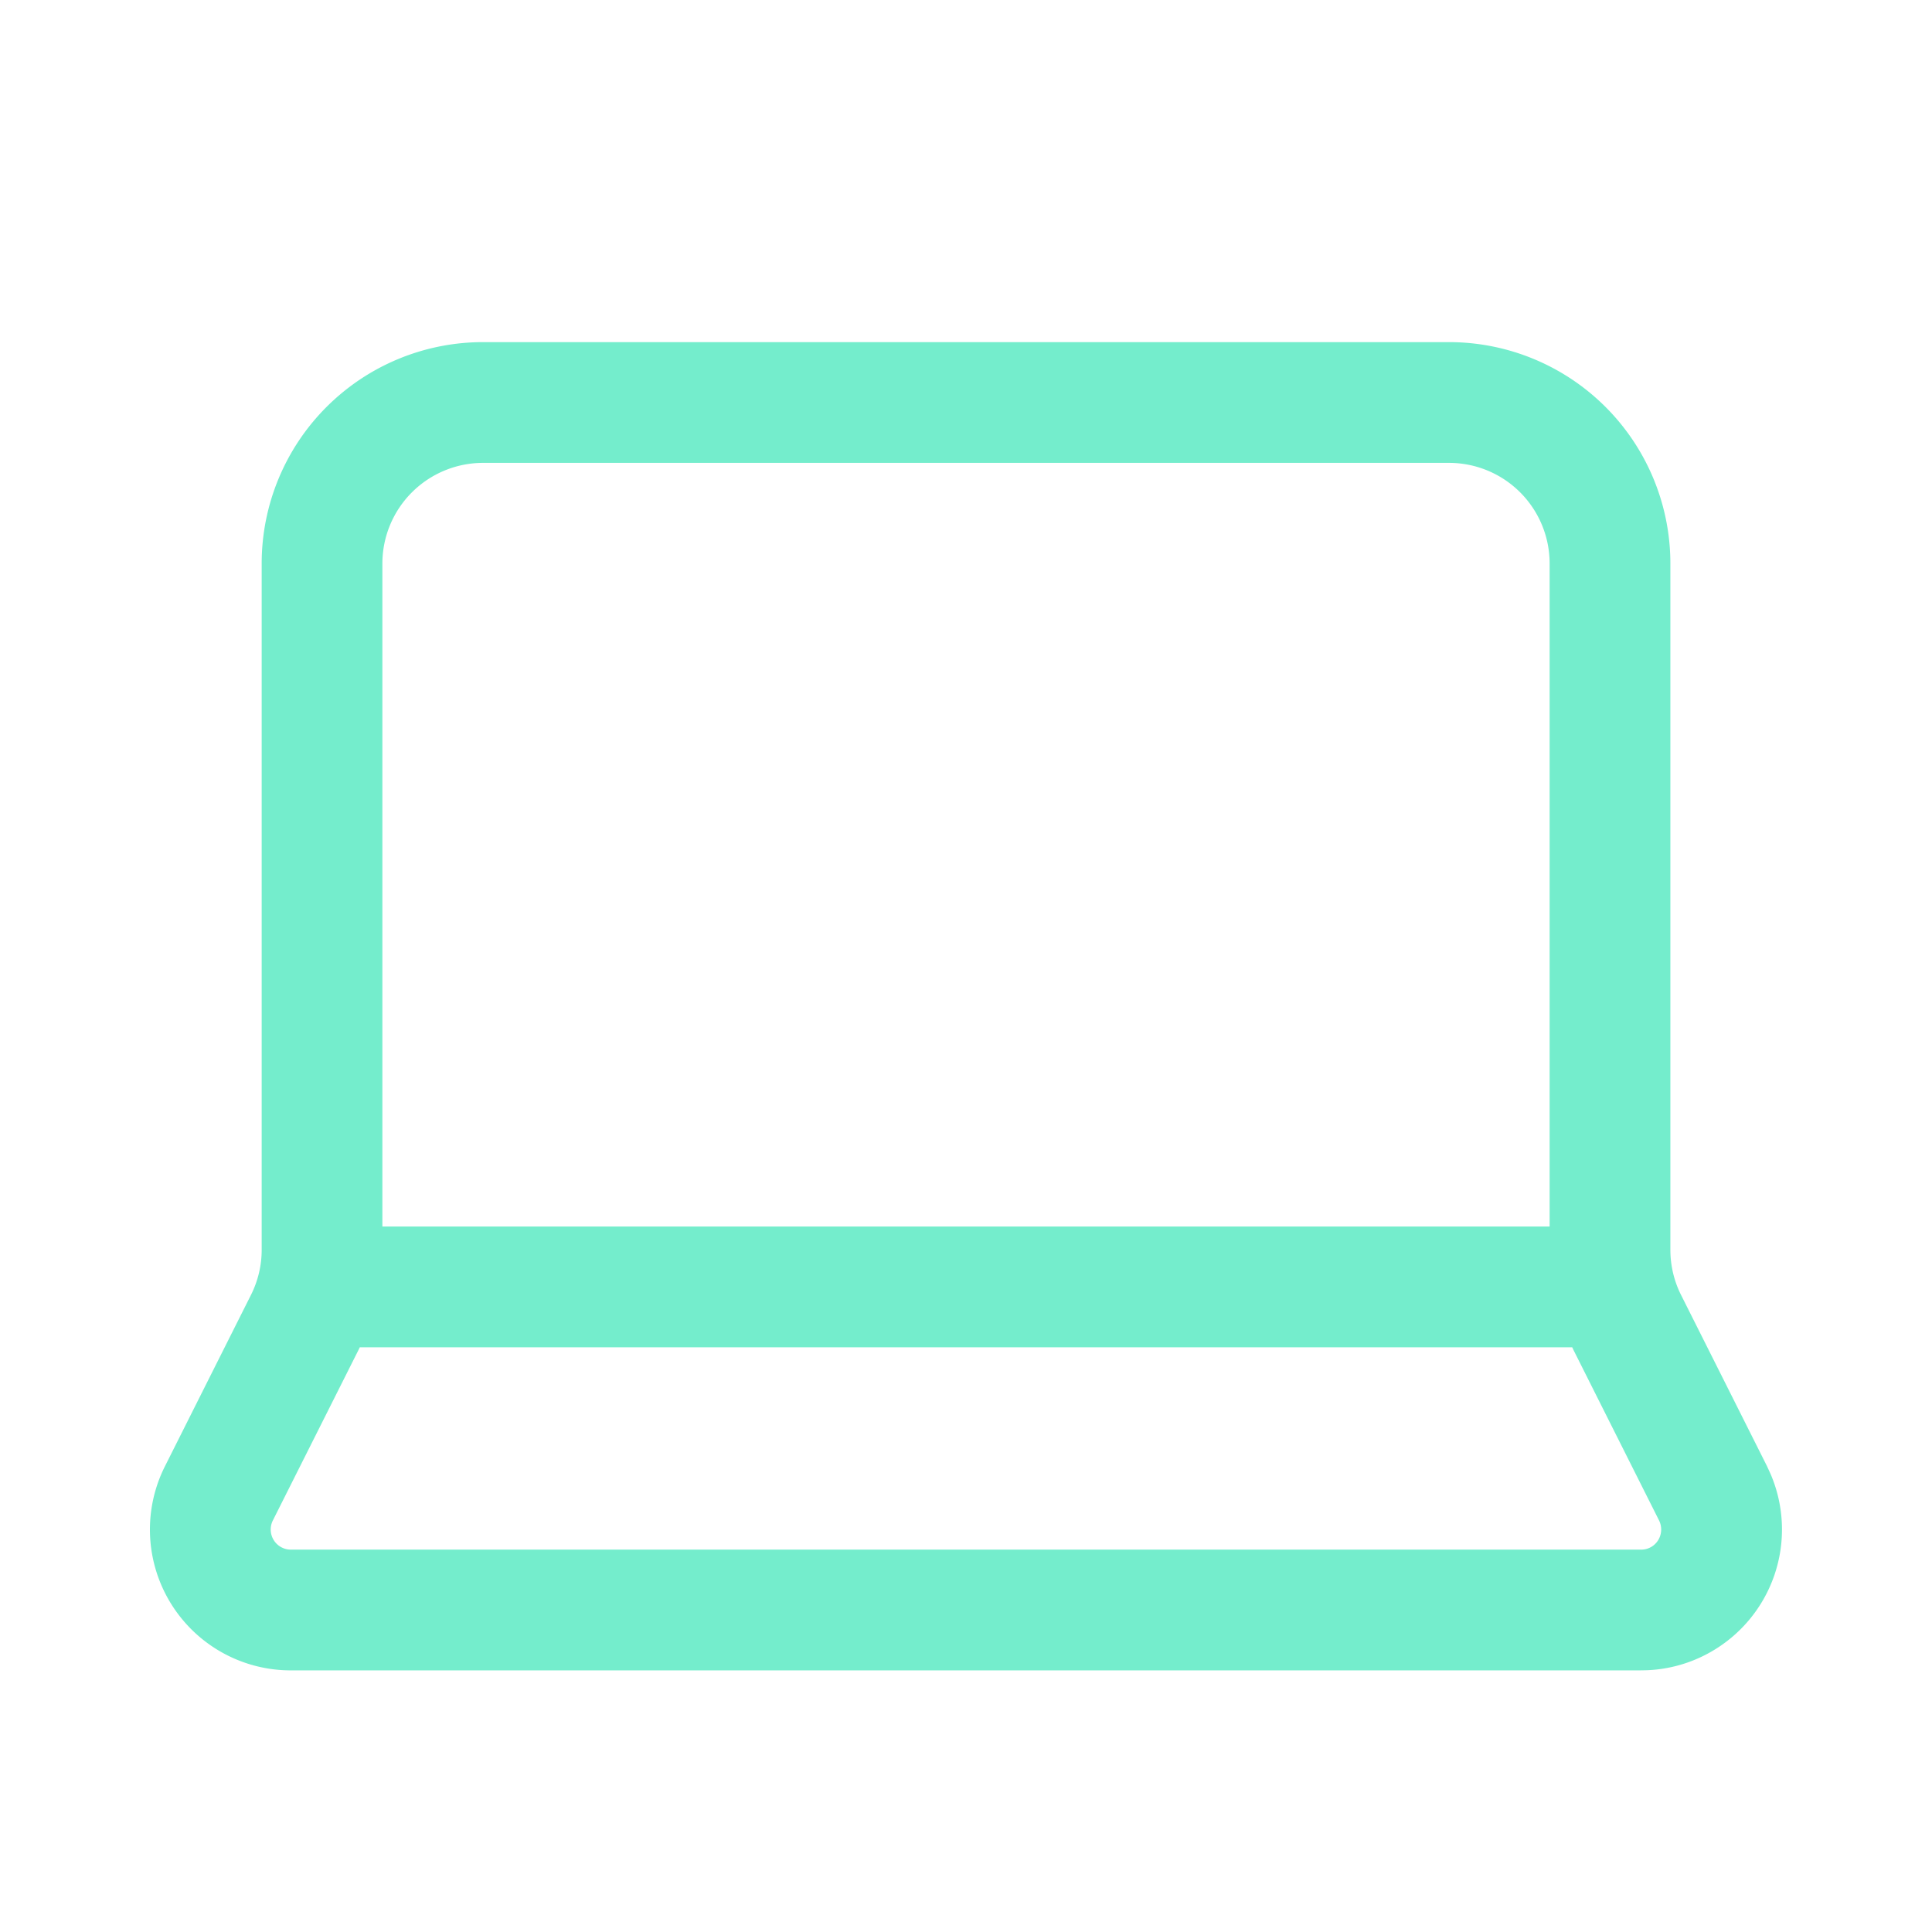 <?xml version="1.0" encoding="UTF-8"?> <svg xmlns="http://www.w3.org/2000/svg" width="36" height="36" fill="none" viewBox="0 0 36 36"><path fill="#74edcc" d="M28.875 10.5A1.875 1.875 0 0 0 27 8.625H9A1.877 1.877 0 0 0 7.125 10.5v12.355h21.75zM6.688 25.139 5.085 28.33l-.001.002a.375.375 0 0 0 .338.543h25.155a.37.37 0 0 0 .321-.177.38.38 0 0 0 .016-.367l-1.602-3.191v-.001l-.016-.034H6.704zm24.437-1.85c0 .292.068.58.199.841l1.601 3.189.07.153a2.625 2.625 0 0 1-1.147 3.326 2.6 2.6 0 0 1-1.278.326v.001H5.43a2.624 2.624 0 0 1-2.355-3.806l1.601-3.189c.131-.26.2-.549.2-.84V10.5A4.125 4.125 0 0 1 9 6.375h18a4.125 4.125 0 0 1 4.125 4.125z"></path></svg> 